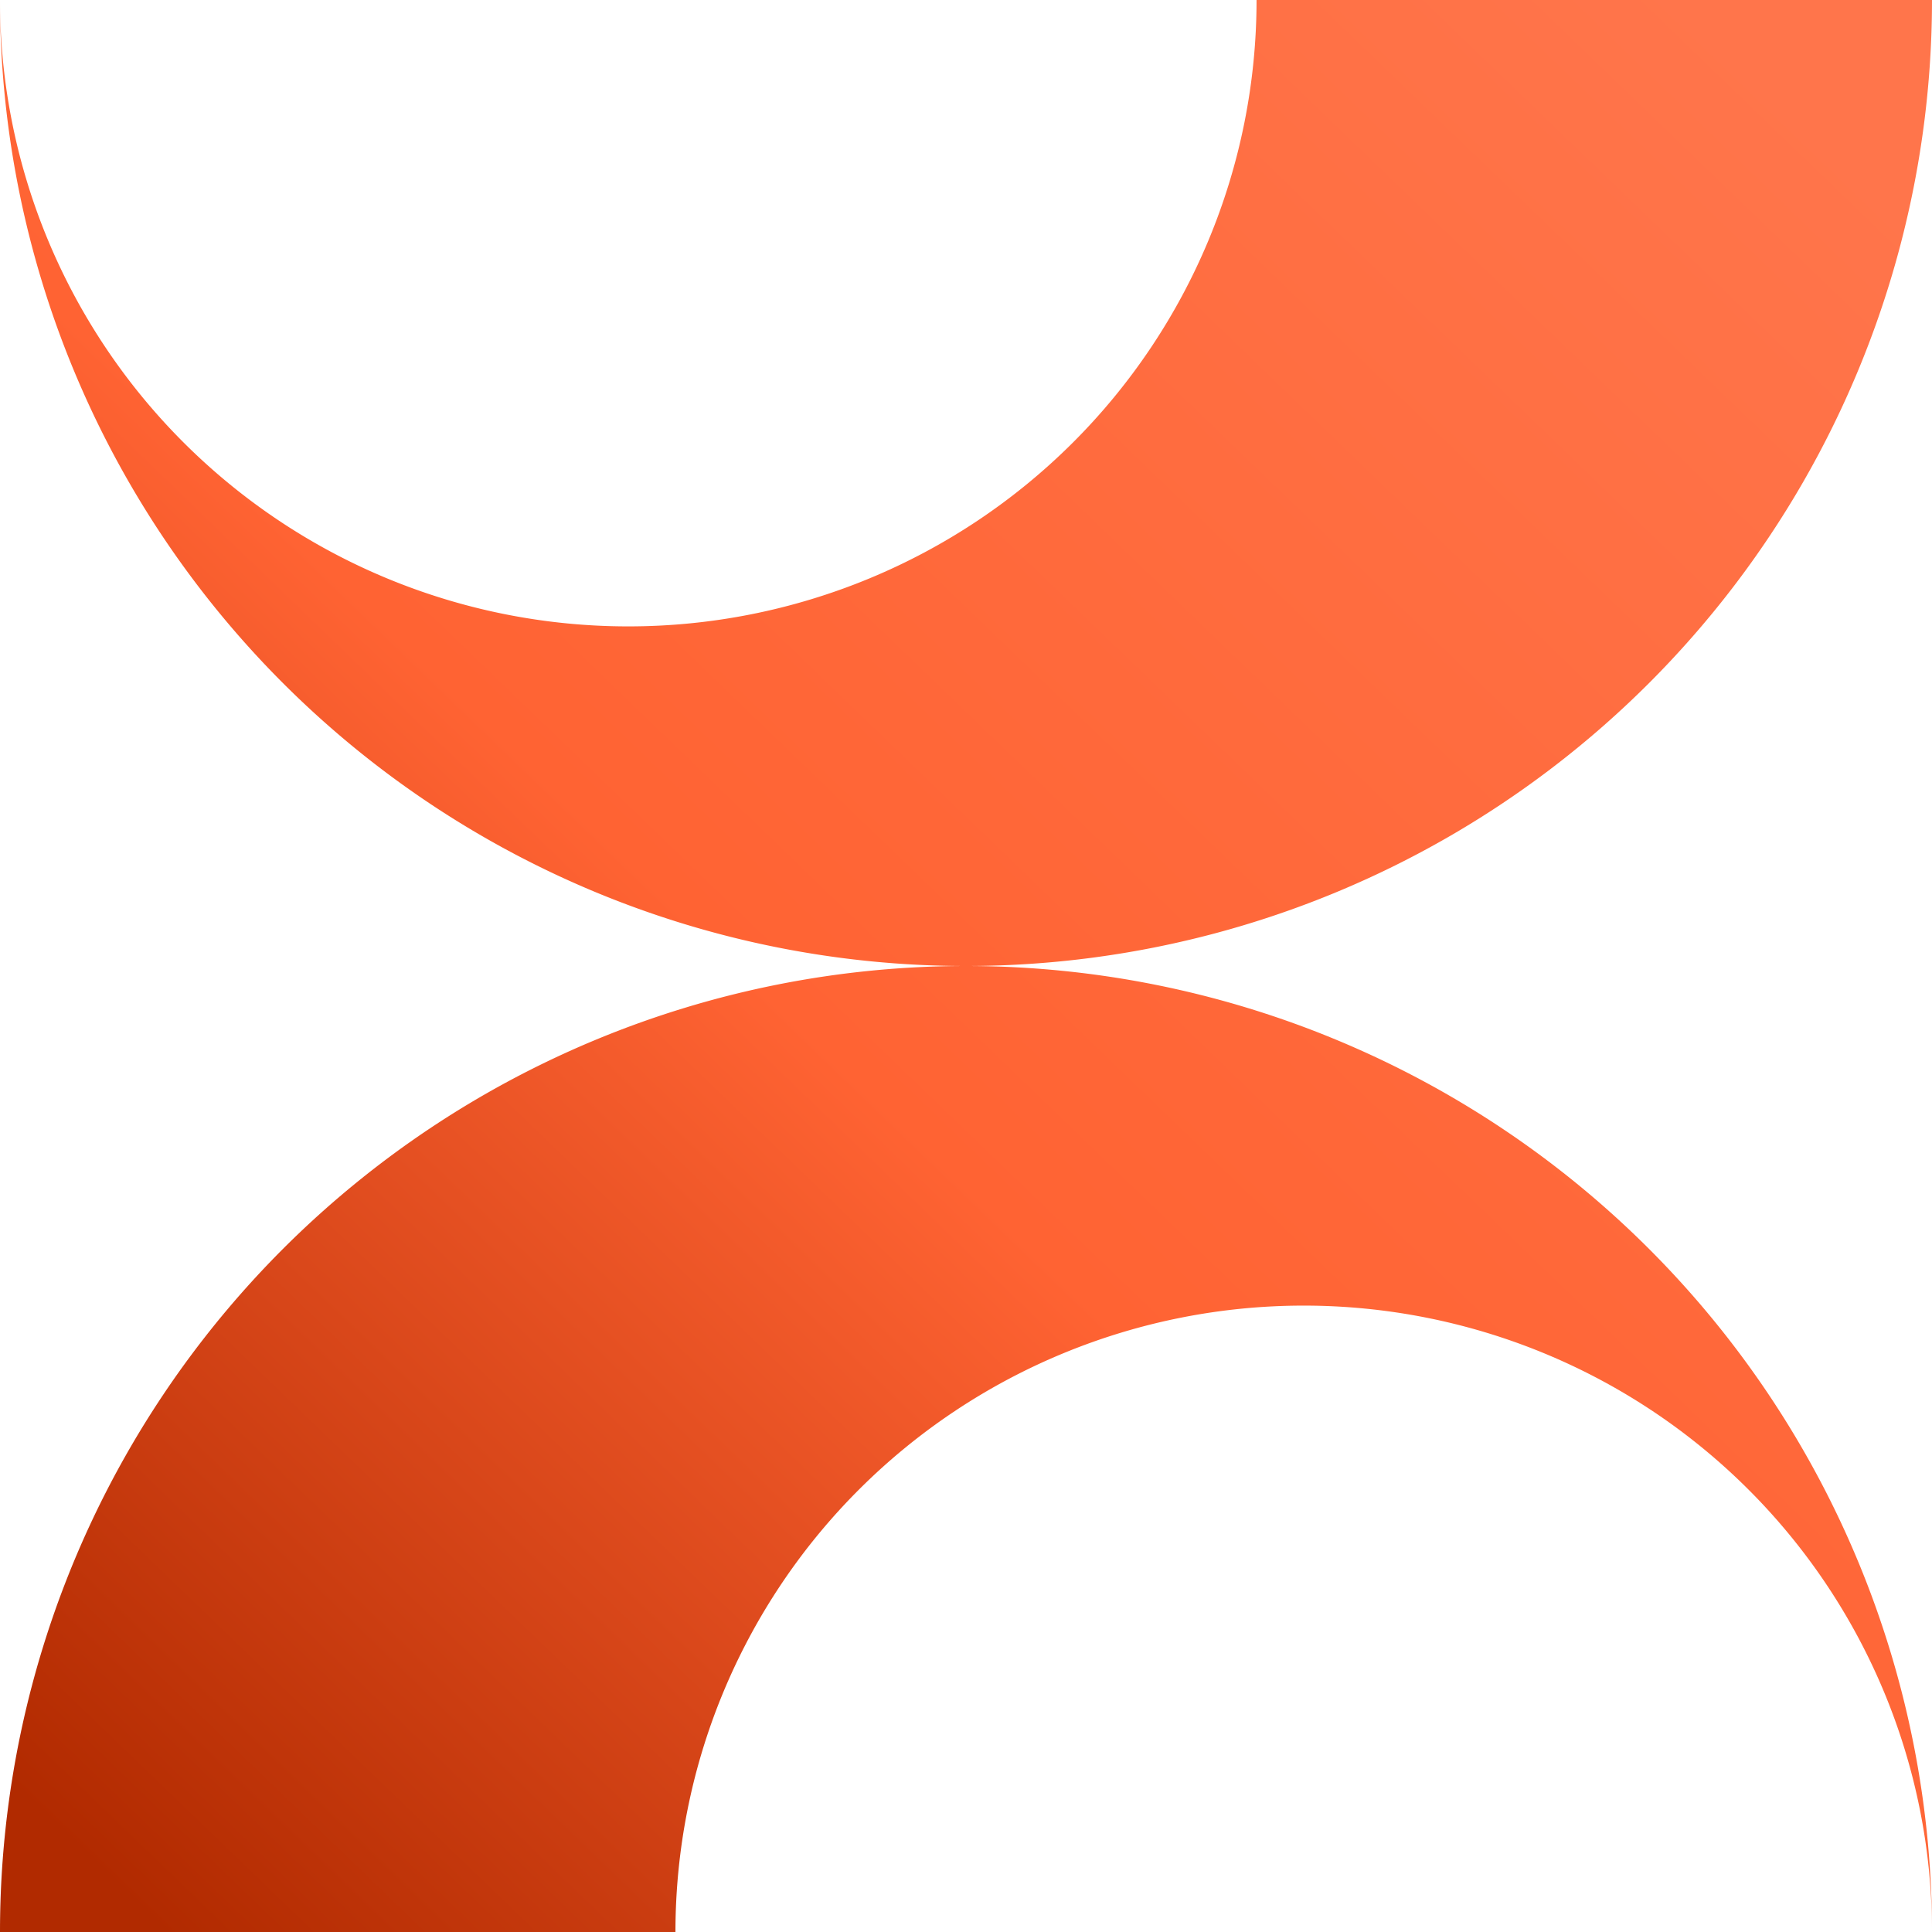 <svg xmlns="http://www.w3.org/2000/svg" width="512" height="512" fill="none"><g clip-path="url(#a)"><path fill="url(#b)" d="M256 256a256.008 256.008 0 0 1 181.02 74.98A256.008 256.008 0 0 1 512 512c0-21.799-4.306-43.385-12.674-63.525a165.97 165.97 0 0 0-36.093-53.855 166.533 166.533 0 0 0-54.016-35.984A166.924 166.924 0 0 0 345.5 346a166.924 166.924 0 0 0-63.717 12.636 166.543 166.543 0 0 0-54.016 35.984 165.97 165.97 0 0 0-36.093 53.855A165.555 165.555 0 0 0 179 512H0a256.005 256.005 0 0 1 158.033-236.513A256.008 256.008 0 0 1 256 256Z"/><path fill="url(#c)" d="M256 256a256.008 256.008 0 0 1-181.02-74.98A256.005 256.005 0 0 1 0 0c0 21.8 4.306 43.385 12.674 63.525a165.974 165.974 0 0 0 36.093 53.855 166.54 166.54 0 0 0 54.016 35.984A166.924 166.924 0 0 0 166.5 166c21.865 0 43.516-4.293 63.717-12.636a166.543 166.543 0 0 0 54.016-35.984 165.968 165.968 0 0 0 36.093-53.855A165.556 165.556 0 0 0 333 0h179a256.003 256.003 0 0 1-256 256Z"/></g><defs><linearGradient id="b" x1="472.478" x2="21.02" y1="22.561" y2="490.968" gradientUnits="userSpaceOnUse"><stop stop-color="#FF754B"/><stop offset=".553" stop-color="#FF6333"/><stop offset="1" stop-color="#B12A00"/></linearGradient><linearGradient id="c" x1="472.478" x2="21.02" y1="22.561" y2="490.968" gradientUnits="userSpaceOnUse"><stop stop-color="#FF754B"/><stop offset=".553" stop-color="#FF6333"/><stop offset="1" stop-color="#B12A00"/></linearGradient><clipPath id="a"><path fill="#fff" d="M0 0h512v512H0z"/></clipPath></defs></svg>